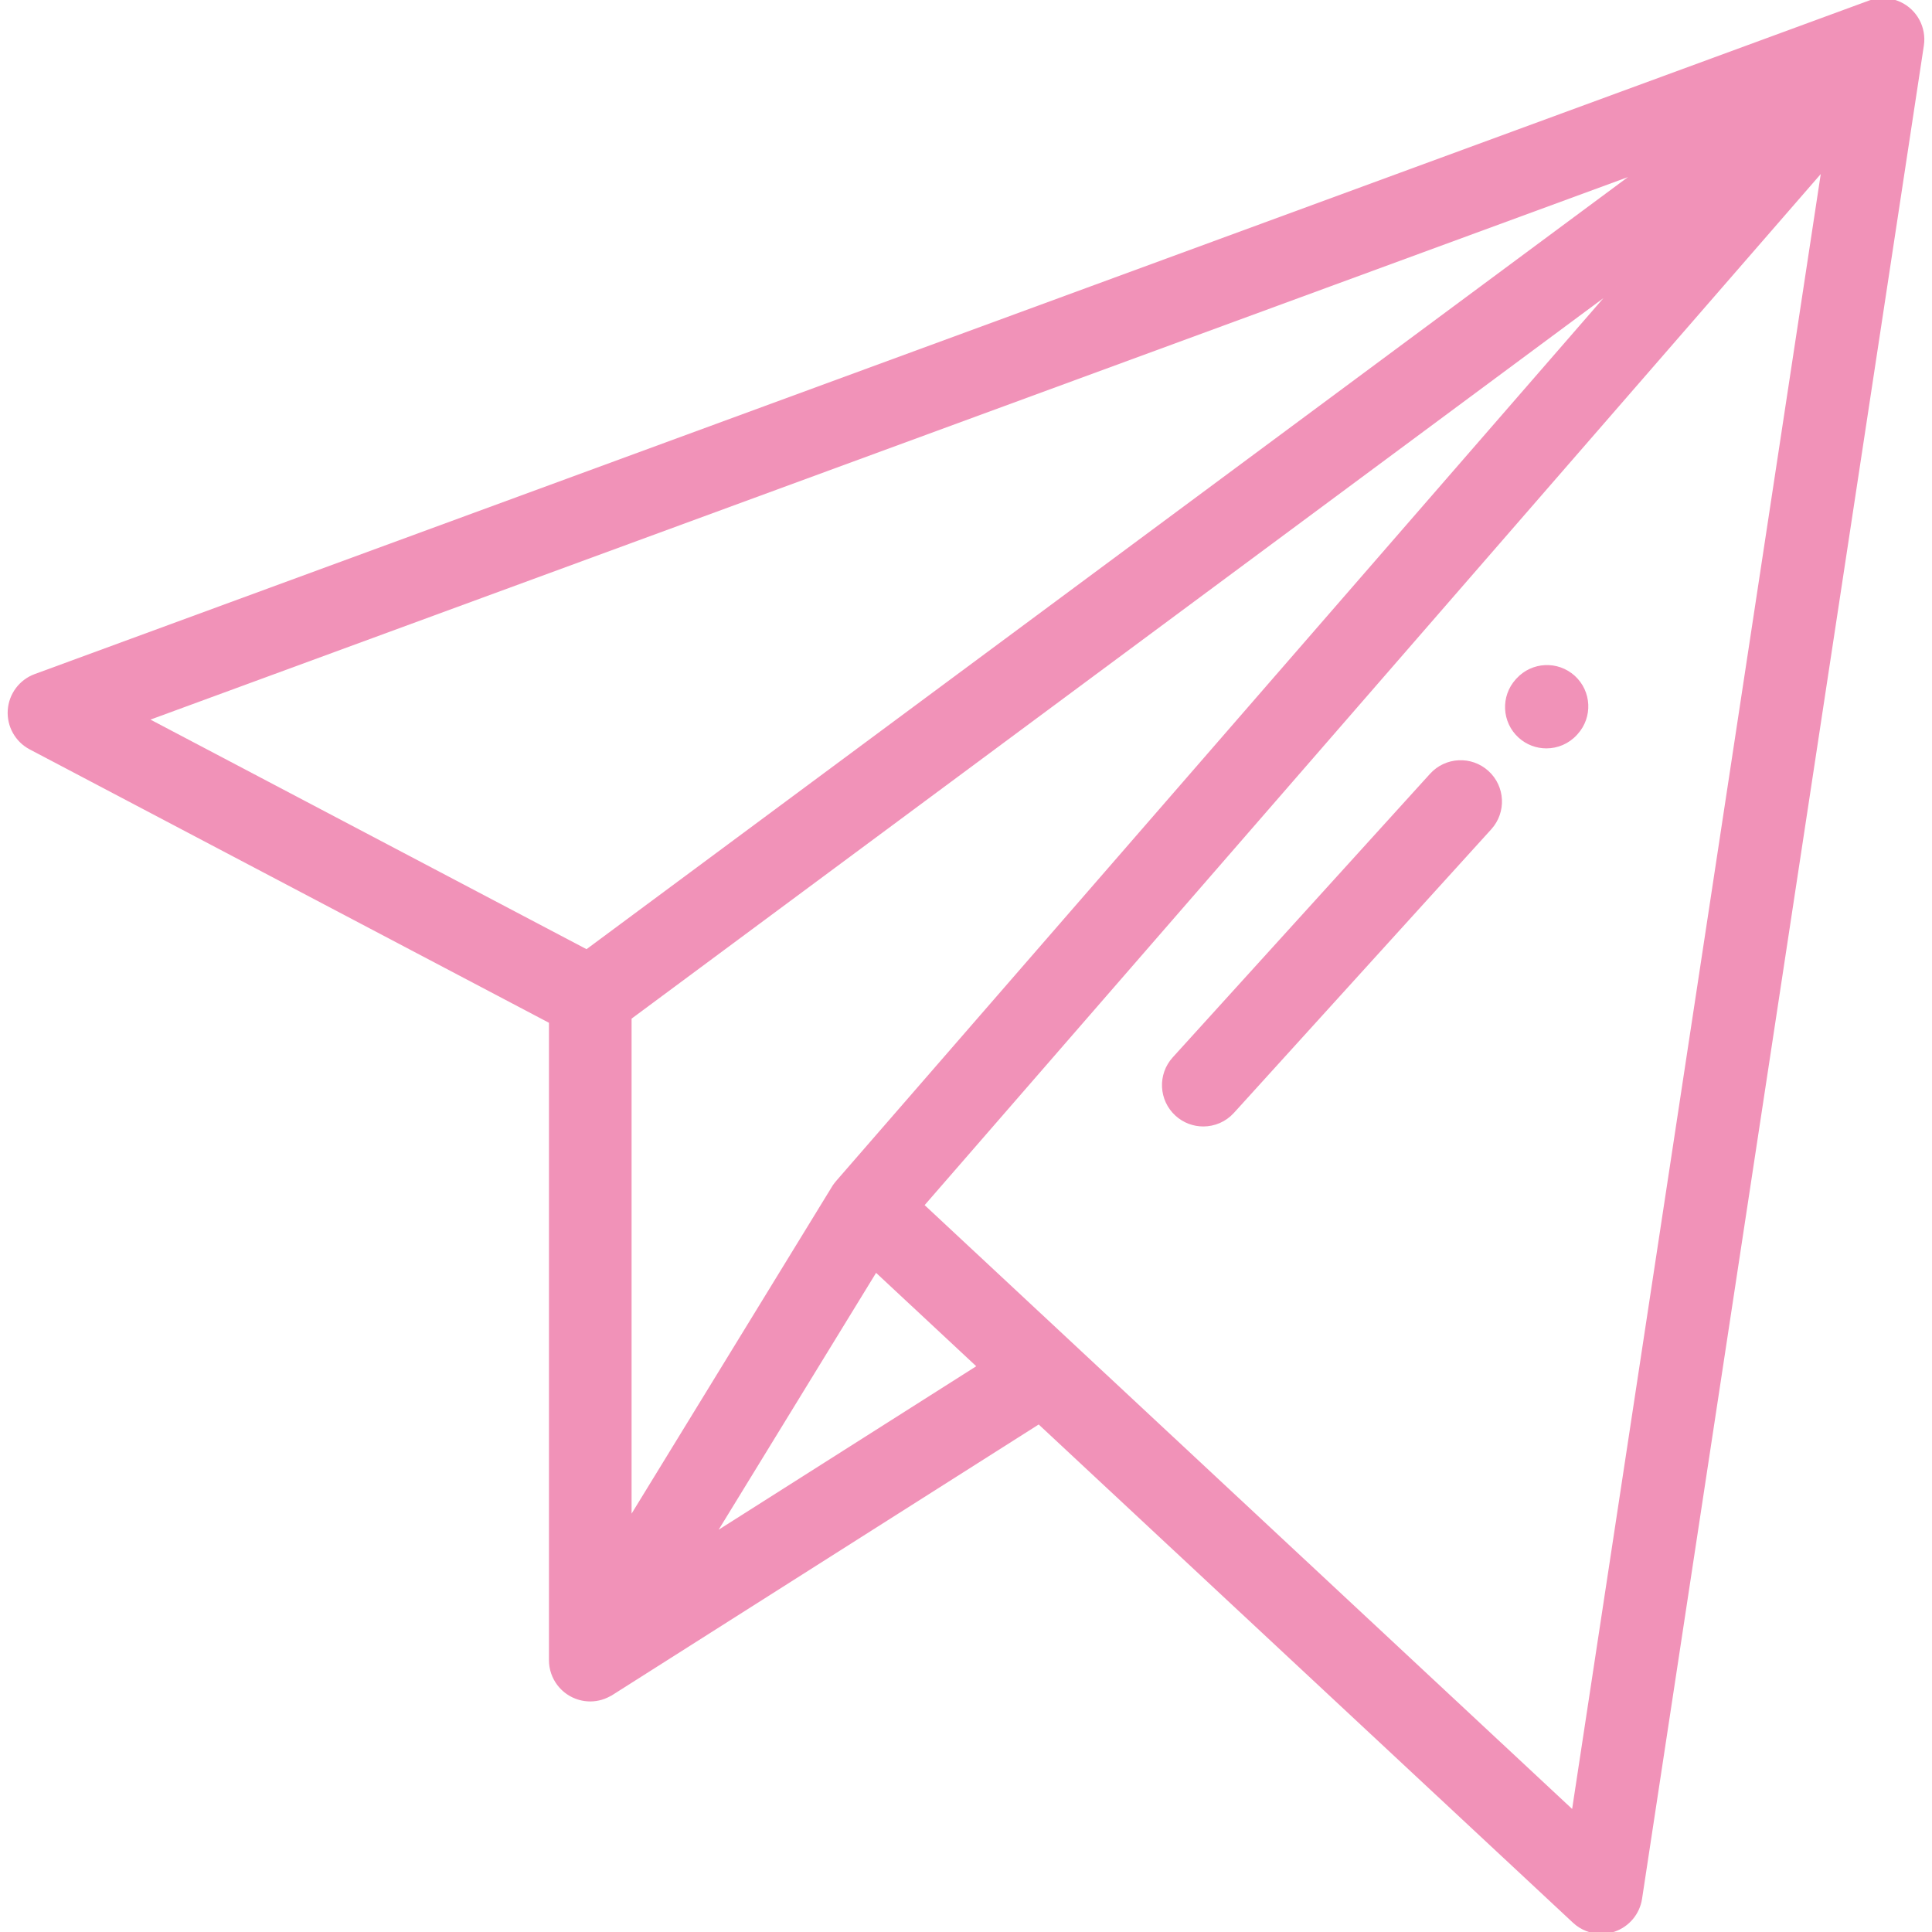 <!DOCTYPE svg PUBLIC "-//W3C//DTD SVG 1.1//EN" "http://www.w3.org/Graphics/SVG/1.1/DTD/svg11.dtd">
<!-- Uploaded to: SVG Repo, www.svgrepo.com, Transformed by: SVG Repo Mixer Tools -->
<svg fill="#F192B8" height="800px" width="800px" version="1.1" id="Layer_1" xmlns="http://www.w3.org/2000/svg" xmlns:xlink="http://www.w3.org/1999/xlink" viewBox="0 0 512.003 512.003" xml:space="preserve" stroke="#F192B8">
<g id="SVGRepo_bgCarrier" stroke-width="0"/>
<g id="SVGRepo_tracerCarrier" stroke-linecap="round" stroke-linejoin="round"/>
<g id="SVGRepo_iconCarrier"> <g> <g> <path d="M417.002,179.471c-4.267-3.884-10.877-3.57-14.76,0.698l-0.164,0.181c-3.883,4.27-3.57,10.878,0.699,14.76 c2.001,1.822,4.518,2.72,7.027,2.72c2.84,0,5.672-1.151,7.733-3.418l0.164-0.181C421.584,189.962,421.271,183.354,417.002,179.471 z"/> </g> </g> <g> <g> <path d="M394.113,204.678c-4.273-3.878-10.883-3.557-14.759,0.717l-68.202,75.162c-3.879,4.273-3.558,10.881,0.716,14.759 c2.001,1.815,4.514,2.71,7.019,2.71c2.844,0,5.679-1.156,7.741-3.427l68.203-75.162 C398.708,215.165,398.387,208.556,394.113,204.678z"/> </g> </g> <g> <g> <path d="M503.407,0.963c-2.579-1.193-5.448-1.251-7.987-0.32c0-0.002,0-0.003-0.001-0.005L9.377,179.106 c-3.876,1.423-6.55,4.996-6.823,9.116c-0.275,4.12,1.904,8.016,5.558,9.939l137.867,72.584v169.208 c0,4.679,3.111,8.787,7.612,10.057c0.94,0.265,1.895,0.393,2.837,0.393c1.992,0,3.923-0.589,5.586-1.644 c0.004,0.006,0.008,0.01,0.014,0.017l113.3-71.9l141.89,132.319c1.966,1.833,4.523,2.807,7.127,2.807c1.15,0,2.31-0.19,3.431-0.58 c3.66-1.273,6.315-4.467,6.898-8.299l74.678-491.105C510.051,7.42,507.628,2.915,503.407,0.963z M155.482,252.132l-116.834-61.51 L434.512,45.265L155.482,252.132z M166.876,269.699h0.001l261.434-193.82L221.954,313.315c-0.386,0.444-0.718,0.915-1.016,1.401 c-0.002-0.003-0.004-0.004-0.007-0.007l-54.055,88.198V269.699z M188.896,406.972l43.17-70.439l27.465,25.613L188.896,406.972z M416.988,480.407L244.345,319.408l238.93-274.914L416.988,480.407z"/> </g> </g> </g>
</svg>